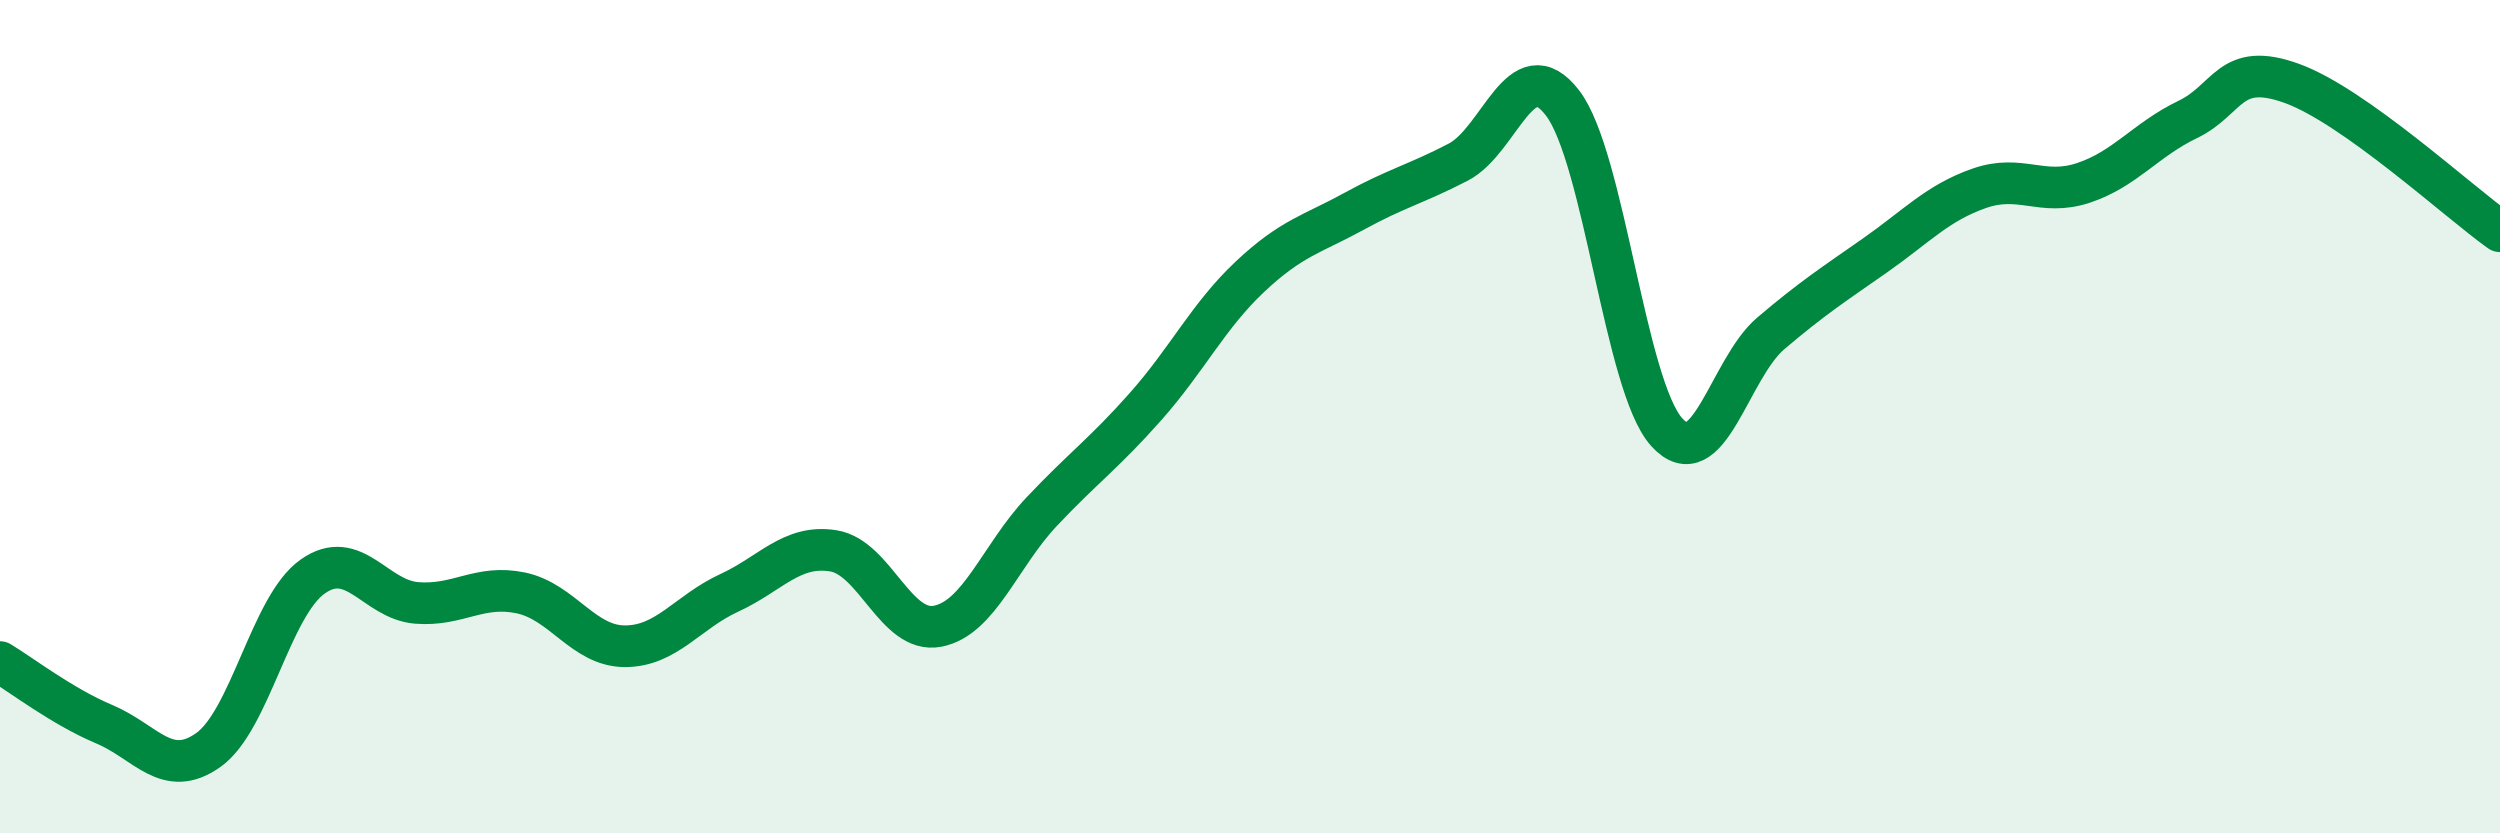 
    <svg width="60" height="20" viewBox="0 0 60 20" xmlns="http://www.w3.org/2000/svg">
      <path
        d="M 0,15.89 C 0.5,16.19 1.5,16.96 2.5,17.38 C 3.5,17.8 4,18.71 5,18 C 6,17.29 6.5,14.55 7.5,13.84 C 8.5,13.13 9,14.39 10,14.47 C 11,14.55 11.5,14.02 12.5,14.23 C 13.5,14.44 14,15.51 15,15.51 C 16,15.51 16.5,14.69 17.5,14.23 C 18.5,13.77 19,13.06 20,13.22 C 21,13.38 21.5,15.22 22.5,15.03 C 23.5,14.84 24,13.34 25,12.28 C 26,11.22 26.5,10.88 27.5,9.75 C 28.5,8.62 29,7.58 30,6.64 C 31,5.7 31.5,5.62 32.5,5.07 C 33.5,4.52 34,4.41 35,3.89 C 36,3.37 36.5,1.17 37.5,2.47 C 38.5,3.77 39,9.26 40,10.37 C 41,11.48 41.5,8.85 42.5,8 C 43.5,7.15 44,6.83 45,6.13 C 46,5.43 46.5,4.87 47.5,4.52 C 48.5,4.17 49,4.72 50,4.39 C 51,4.06 51.5,3.35 52.5,2.87 C 53.5,2.39 53.5,1.46 55,2 C 56.5,2.54 59,4.84 60,5.55L60 20L0 20Z"
        fill="#008740"
        opacity="0.1"
        stroke-linecap="round"
        stroke-linejoin="round"
      />
      <path
        d="M 0,15.89 C 0.5,16.19 1.5,16.96 2.5,17.38 C 3.5,17.8 4,18.71 5,18 C 6,17.29 6.5,14.55 7.5,13.84 C 8.5,13.13 9,14.39 10,14.47 C 11,14.55 11.5,14.02 12.5,14.23 C 13.5,14.44 14,15.51 15,15.51 C 16,15.51 16.5,14.69 17.5,14.23 C 18.5,13.77 19,13.06 20,13.22 C 21,13.38 21.5,15.22 22.5,15.03 C 23.5,14.84 24,13.34 25,12.28 C 26,11.22 26.5,10.88 27.5,9.75 C 28.5,8.62 29,7.58 30,6.64 C 31,5.7 31.5,5.62 32.5,5.07 C 33.5,4.52 34,4.41 35,3.89 C 36,3.37 36.5,1.17 37.5,2.47 C 38.5,3.77 39,9.26 40,10.37 C 41,11.48 41.5,8.85 42.5,8 C 43.5,7.15 44,6.83 45,6.13 C 46,5.43 46.5,4.87 47.5,4.52 C 48.5,4.17 49,4.72 50,4.39 C 51,4.06 51.5,3.35 52.5,2.87 C 53.5,2.39 53.5,1.46 55,2 C 56.5,2.54 59,4.84 60,5.55"
        stroke="#008740"
        stroke-width="1"
        fill="none"
        stroke-linecap="round"
        stroke-linejoin="round"
      />
    </svg>
  